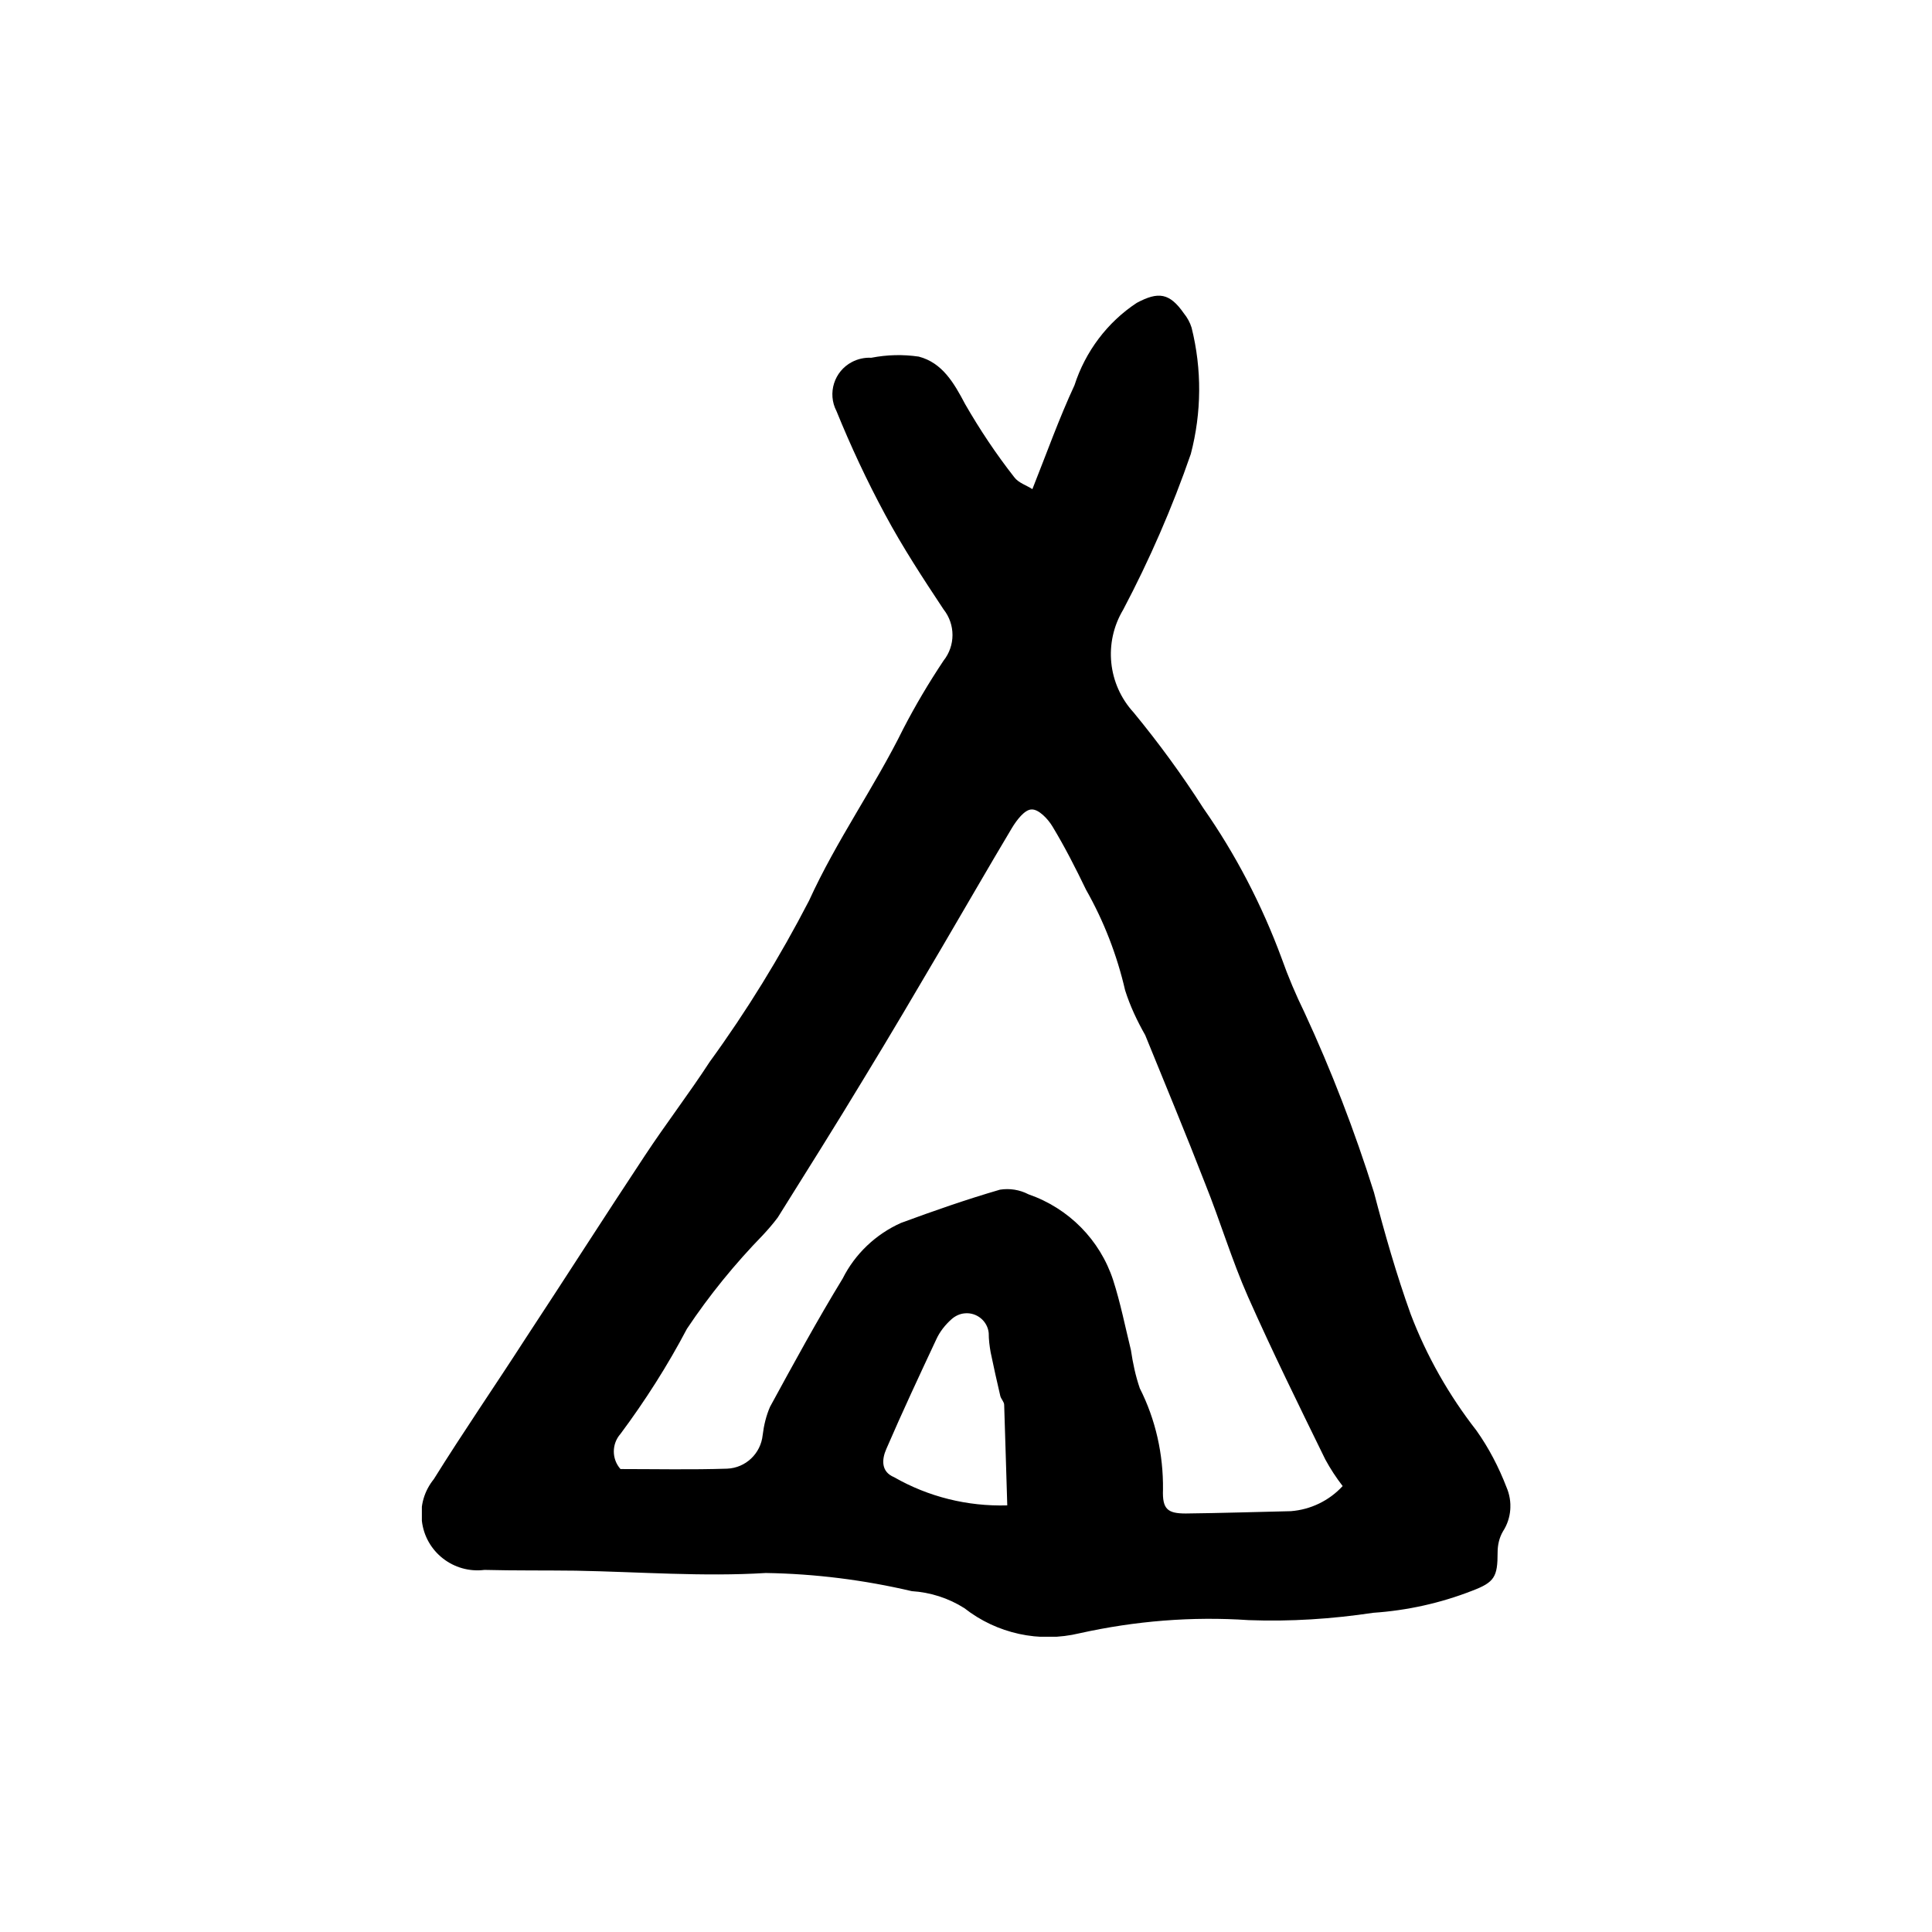 <?xml version="1.0" encoding="utf-8"?>
<!-- Generator: Adobe Illustrator 28.2.0, SVG Export Plug-In . SVG Version: 6.00 Build 0)  -->
<svg version="1.1" id="Layer_1" xmlns="http://www.w3.org/2000/svg" xmlns:xlink="http://www.w3.org/1999/xlink" x="0px" y="0px"
	 viewBox="0 0 50 50" style="enable-background:new 0 0 50 50;" xml:space="preserve">
<style type="text/css">
	.st0{clip-path:url(#SVGID_00000069387905111324856790000001645440502490301621_);}
</style>
<g id="Group_218" transform="translate(620 258.745)">
	<g>
		<defs>
			<rect id="SVGID_1_" x="-618.19" y="-247.39" width="46.37" height="27.29"/>
		</defs>
		<clipPath id="SVGID_00000085234394809350301160000010844467960251117742_">
			<use xlink:href="#SVGID_1_"  style="overflow:visible;"/>
		</clipPath>
	</g>
</g>
<g id="Group_220" transform="translate(722 257.85)">
	<g>
		<defs>
			<rect id="SVGID_00000007428685294260282090000014561038500701101996_" x="-718.51" y="-247.43" width="43.01" height="29.16"/>
		</defs>
		<clipPath id="SVGID_00000111903743240217766800000013263298666317679491_">
			<use xlink:href="#SVGID_00000007428685294260282090000014561038500701101996_"  style="overflow:visible;"/>
		</clipPath>
	</g>
</g>
<g id="Group_212" transform="translate(851.888 253.639)">
	<g>
		<defs>
			<rect id="SVGID_00000021118082530243753520000017563099271186913439_" x="-840.97" y="-246" width="28.17" height="34.72"/>
		</defs>
		<clipPath id="SVGID_00000017499116240923622350000002414726058963137425_">
			<use xlink:href="#SVGID_00000021118082530243753520000017563099271186913439_"  style="overflow:visible;"/>
		</clipPath>
		<g id="Group_211" style="clip-path:url(#SVGID_00000017499116240923622350000002414726058963137425_);">
			<path id="Path_109" d="M-825.17-240.98c0.37-0.93,0.69-1.83,1.09-2.69c0.28-0.87,0.85-1.63,1.61-2.13
				c0.56-0.3,0.85-0.26,1.22,0.27c0.09,0.11,0.16,0.24,0.2,0.37c0.27,1.08,0.26,2.2-0.02,3.27c-0.48,1.39-1.07,2.74-1.75,4.03
				c-0.51,0.85-0.4,1.93,0.27,2.66c0.65,0.79,1.25,1.61,1.8,2.47c0.84,1.2,1.52,2.51,2.03,3.89c0.17,0.48,0.37,0.95,0.59,1.4
				c0.7,1.51,1.3,3.07,1.8,4.66c0.28,1.07,0.58,2.12,0.95,3.15c0.41,1.08,0.99,2.1,1.7,3.01c0.32,0.45,0.58,0.95,0.78,1.47
				c0.16,0.37,0.13,0.8-0.09,1.14c-0.1,0.17-0.14,0.36-0.14,0.55c0,0.63-0.08,0.77-0.66,0.99c-0.82,0.32-1.68,0.51-2.56,0.57
				c-1.07,0.16-2.14,0.23-3.22,0.19c-1.47-0.1-2.94,0.02-4.38,0.34c-1.04,0.25-2.14,0.01-2.98-0.65c-0.41-0.26-0.88-0.41-1.36-0.44
				c-1.24-0.29-2.5-0.45-3.78-0.47c-1.63,0.1-3.28-0.03-4.92-0.06c-0.79-0.01-1.58,0-2.36-0.02c-0.8,0.1-1.53-0.47-1.62-1.27
				c-0.05-0.39,0.06-0.77,0.31-1.08c0.76-1.22,1.58-2.41,2.36-3.62c1.04-1.58,2.06-3.18,3.1-4.75c0.54-0.82,1.14-1.6,1.68-2.43
				c0.96-1.32,1.82-2.72,2.57-4.17c0.71-1.56,1.69-2.93,2.44-4.45c0.31-0.6,0.66-1.19,1.04-1.76c0.31-0.39,0.31-0.94,0-1.33
				c-0.53-0.8-1.06-1.61-1.51-2.45c-0.47-0.87-0.89-1.77-1.26-2.68c-0.24-0.46-0.06-1.03,0.4-1.27c0.15-0.08,0.33-0.12,0.5-0.11
				c0.41-0.08,0.82-0.09,1.23-0.03c0.61,0.16,0.91,0.68,1.2,1.23c0.38,0.66,0.8,1.29,1.27,1.89
				C-825.53-241.14-825.32-241.08-825.17-240.98 M-817.14-215.18c-0.17-0.22-0.32-0.45-0.45-0.69c-0.68-1.39-1.37-2.79-2-4.21
				c-0.42-0.95-0.72-1.96-1.11-2.93c-0.5-1.29-1.03-2.56-1.55-3.84c-0.21-0.37-0.39-0.75-0.52-1.16c-0.21-0.91-0.55-1.79-1.01-2.6
				c-0.27-0.56-0.55-1.11-0.87-1.64c-0.12-0.2-0.36-0.45-0.54-0.44c-0.18,0-0.39,0.28-0.51,0.48c-0.61,1.02-1.2,2.05-1.8,3.07
				c-0.67,1.14-1.34,2.28-2.03,3.41c-0.73,1.21-1.48,2.4-2.23,3.6c-0.12,0.16-0.25,0.31-0.38,0.45c-0.73,0.75-1.39,1.56-1.97,2.43
				c-0.5,0.95-1.08,1.86-1.72,2.72c-0.23,0.26-0.23,0.65,0,0.91c0.91,0,1.83,0.02,2.76-0.01c0.48-0.02,0.87-0.39,0.92-0.87
				c0.03-0.25,0.09-0.5,0.19-0.73c0.61-1.12,1.22-2.24,1.88-3.32c0.32-0.64,0.86-1.15,1.51-1.44c0.84-0.31,1.7-0.61,2.56-0.86
				c0.25-0.04,0.51,0,0.74,0.12c1.04,0.36,1.85,1.18,2.19,2.22c0.19,0.59,0.31,1.2,0.46,1.81c0.05,0.34,0.12,0.67,0.23,0.99
				c0.41,0.81,0.61,1.71,0.6,2.62c-0.02,0.51,0.12,0.62,0.59,0.62c0.91-0.01,1.81-0.04,2.72-0.06
				C-817.97-214.57-817.49-214.8-817.14-215.18 M-825.82-214.68c-0.03-0.89-0.05-1.75-0.08-2.6c0-0.08-0.08-0.15-0.1-0.23
				c-0.09-0.38-0.17-0.75-0.25-1.13c-0.03-0.17-0.05-0.33-0.05-0.5c-0.03-0.31-0.31-0.54-0.62-0.51c-0.13,0.01-0.25,0.07-0.34,0.15
				c-0.17,0.15-0.31,0.33-0.4,0.53c-0.44,0.94-0.88,1.88-1.29,2.83c-0.12,0.27-0.14,0.59,0.2,0.73
				C-827.86-214.9-826.85-214.65-825.82-214.68"/>
		</g>
	</g>
</g>
</svg>
